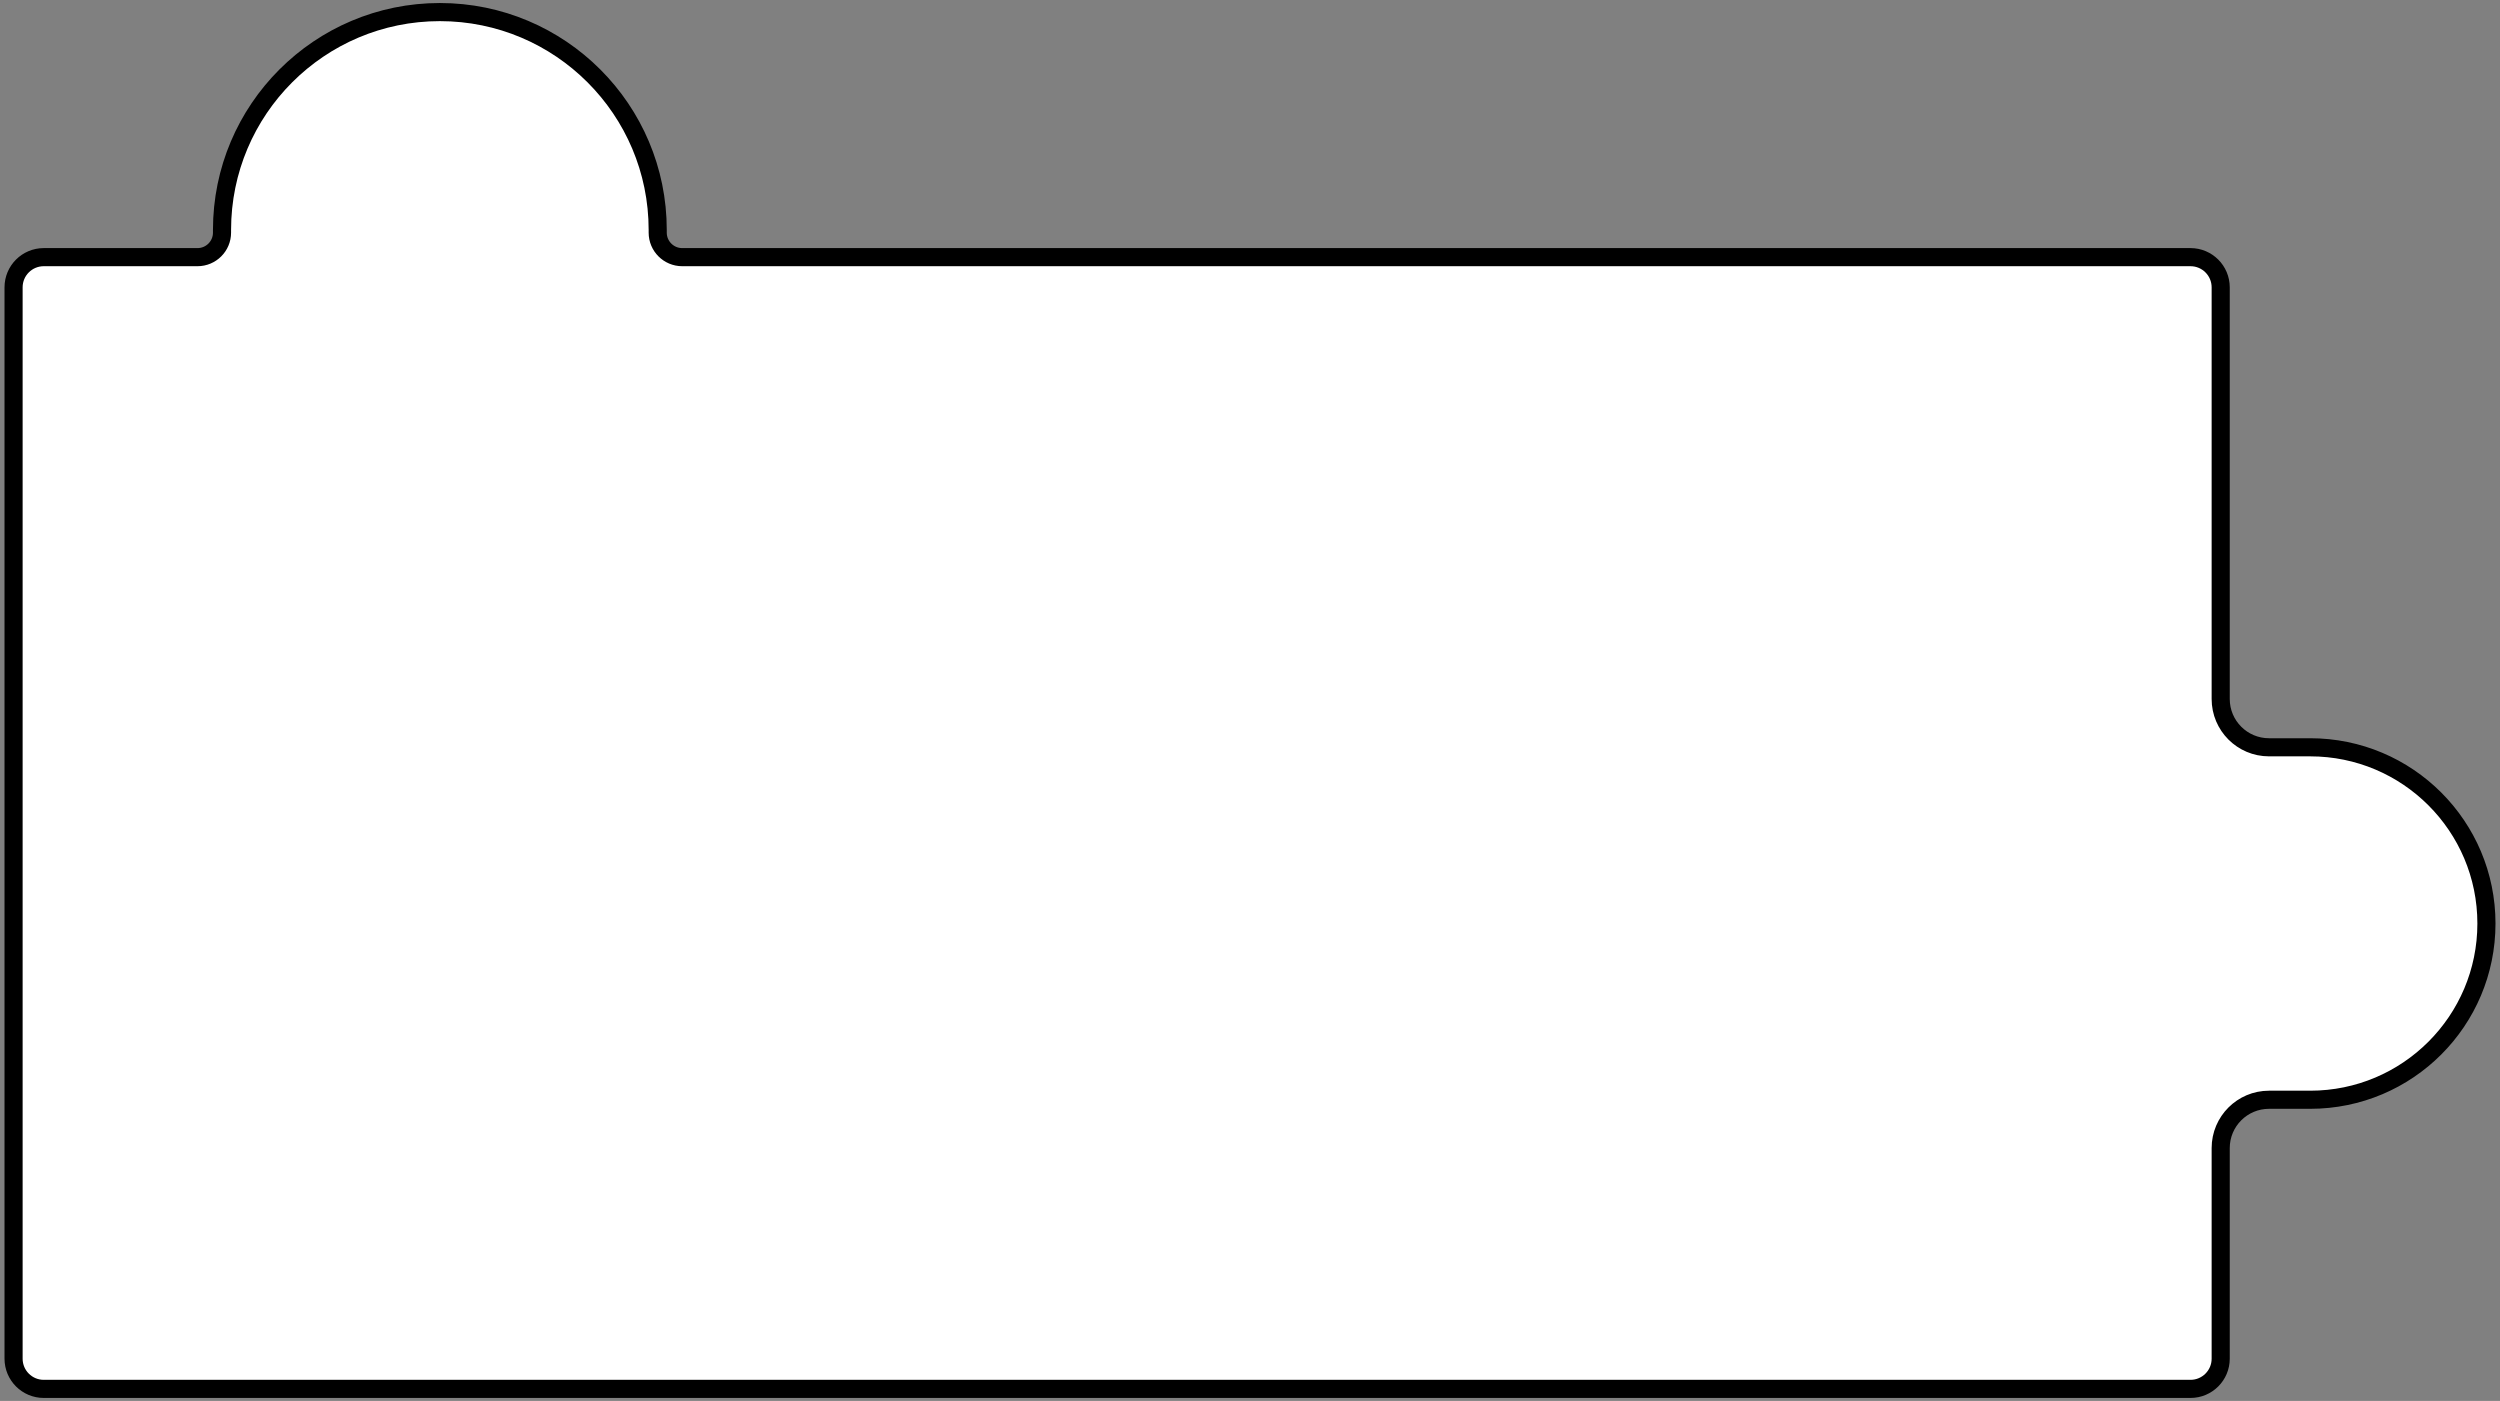 <svg width="414" height="232" viewBox="0 0 414 232" fill="none" xmlns="http://www.w3.org/2000/svg">
<rect x="0" y="0" width="414" height="232" fill="#808080" stroke="none"/>
<path d="M2.247 47.584L2.247 225C2.247 227.761 4.485 230 7.247 230H95.044L362.747 230C365.508 230 367.747 227.761 367.747 225V190.121C367.747 185.702 371.329 182.12 375.748 182.12H382.57C398.687 182.12 411.754 169.054 411.754 152.936C411.754 136.818 398.687 123.752 382.57 123.752H375.748C371.329 123.752 367.747 120.17 367.747 115.751V47.584C367.747 44.822 365.508 42.584 362.747 42.584L112.974 42.584C110.733 42.584 108.916 40.767 108.916 38.526V38.075C108.916 18.151 92.764 2 72.841 2C52.917 2 36.766 18.151 36.766 38.075V38.526C36.766 40.767 34.949 42.584 32.707 42.584L7.247 42.584C4.485 42.584 2.247 44.822 2.247 47.584Z" fill="white" stroke="black" stroke-width="3"/>
</svg>
